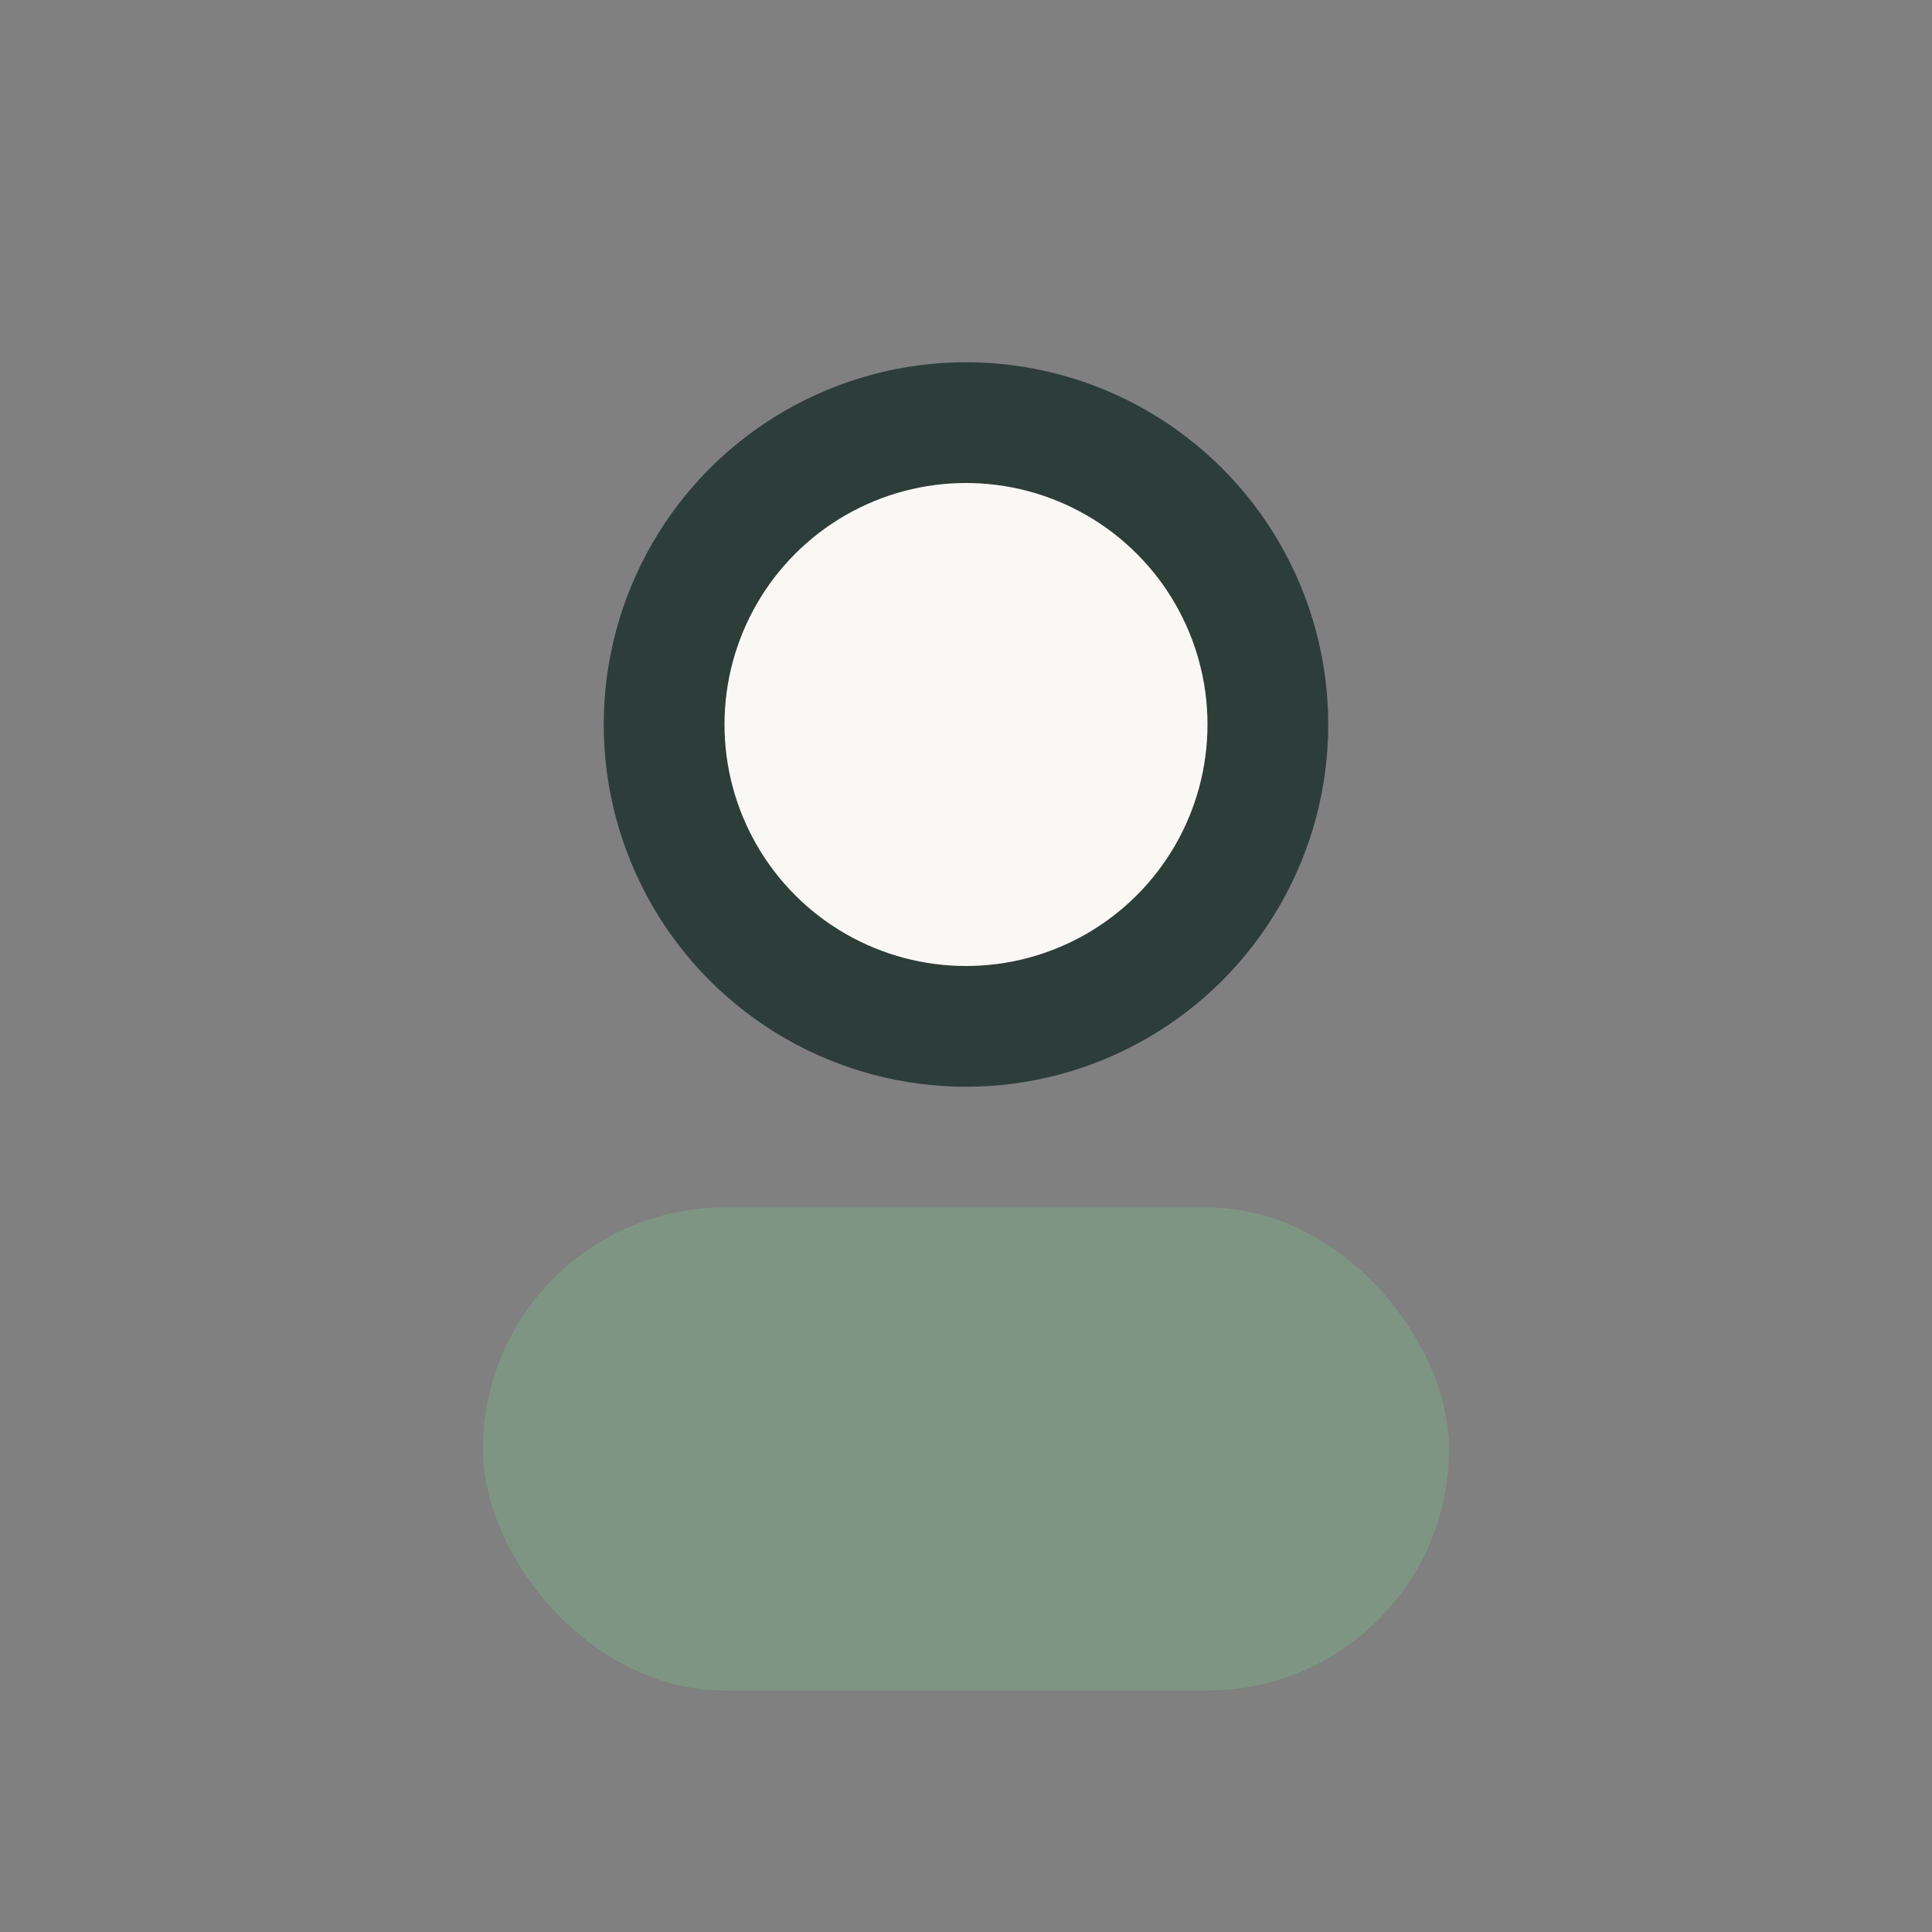 <?xml version="1.0" encoding="UTF-8"?>
<svg xmlns="http://www.w3.org/2000/svg" width="32" height="32" viewBox="0 0 32 32"><rect x="0" y="0" width="32" height="32" fill="#808080" stroke="none"/><circle cx="16" cy="12" r="5" fill="#FAF8F5" stroke="#2D3D39" stroke-width="2"/><rect x="8" y="20" width="16" height="8" rx="4" fill="#7F9583"/></svg>